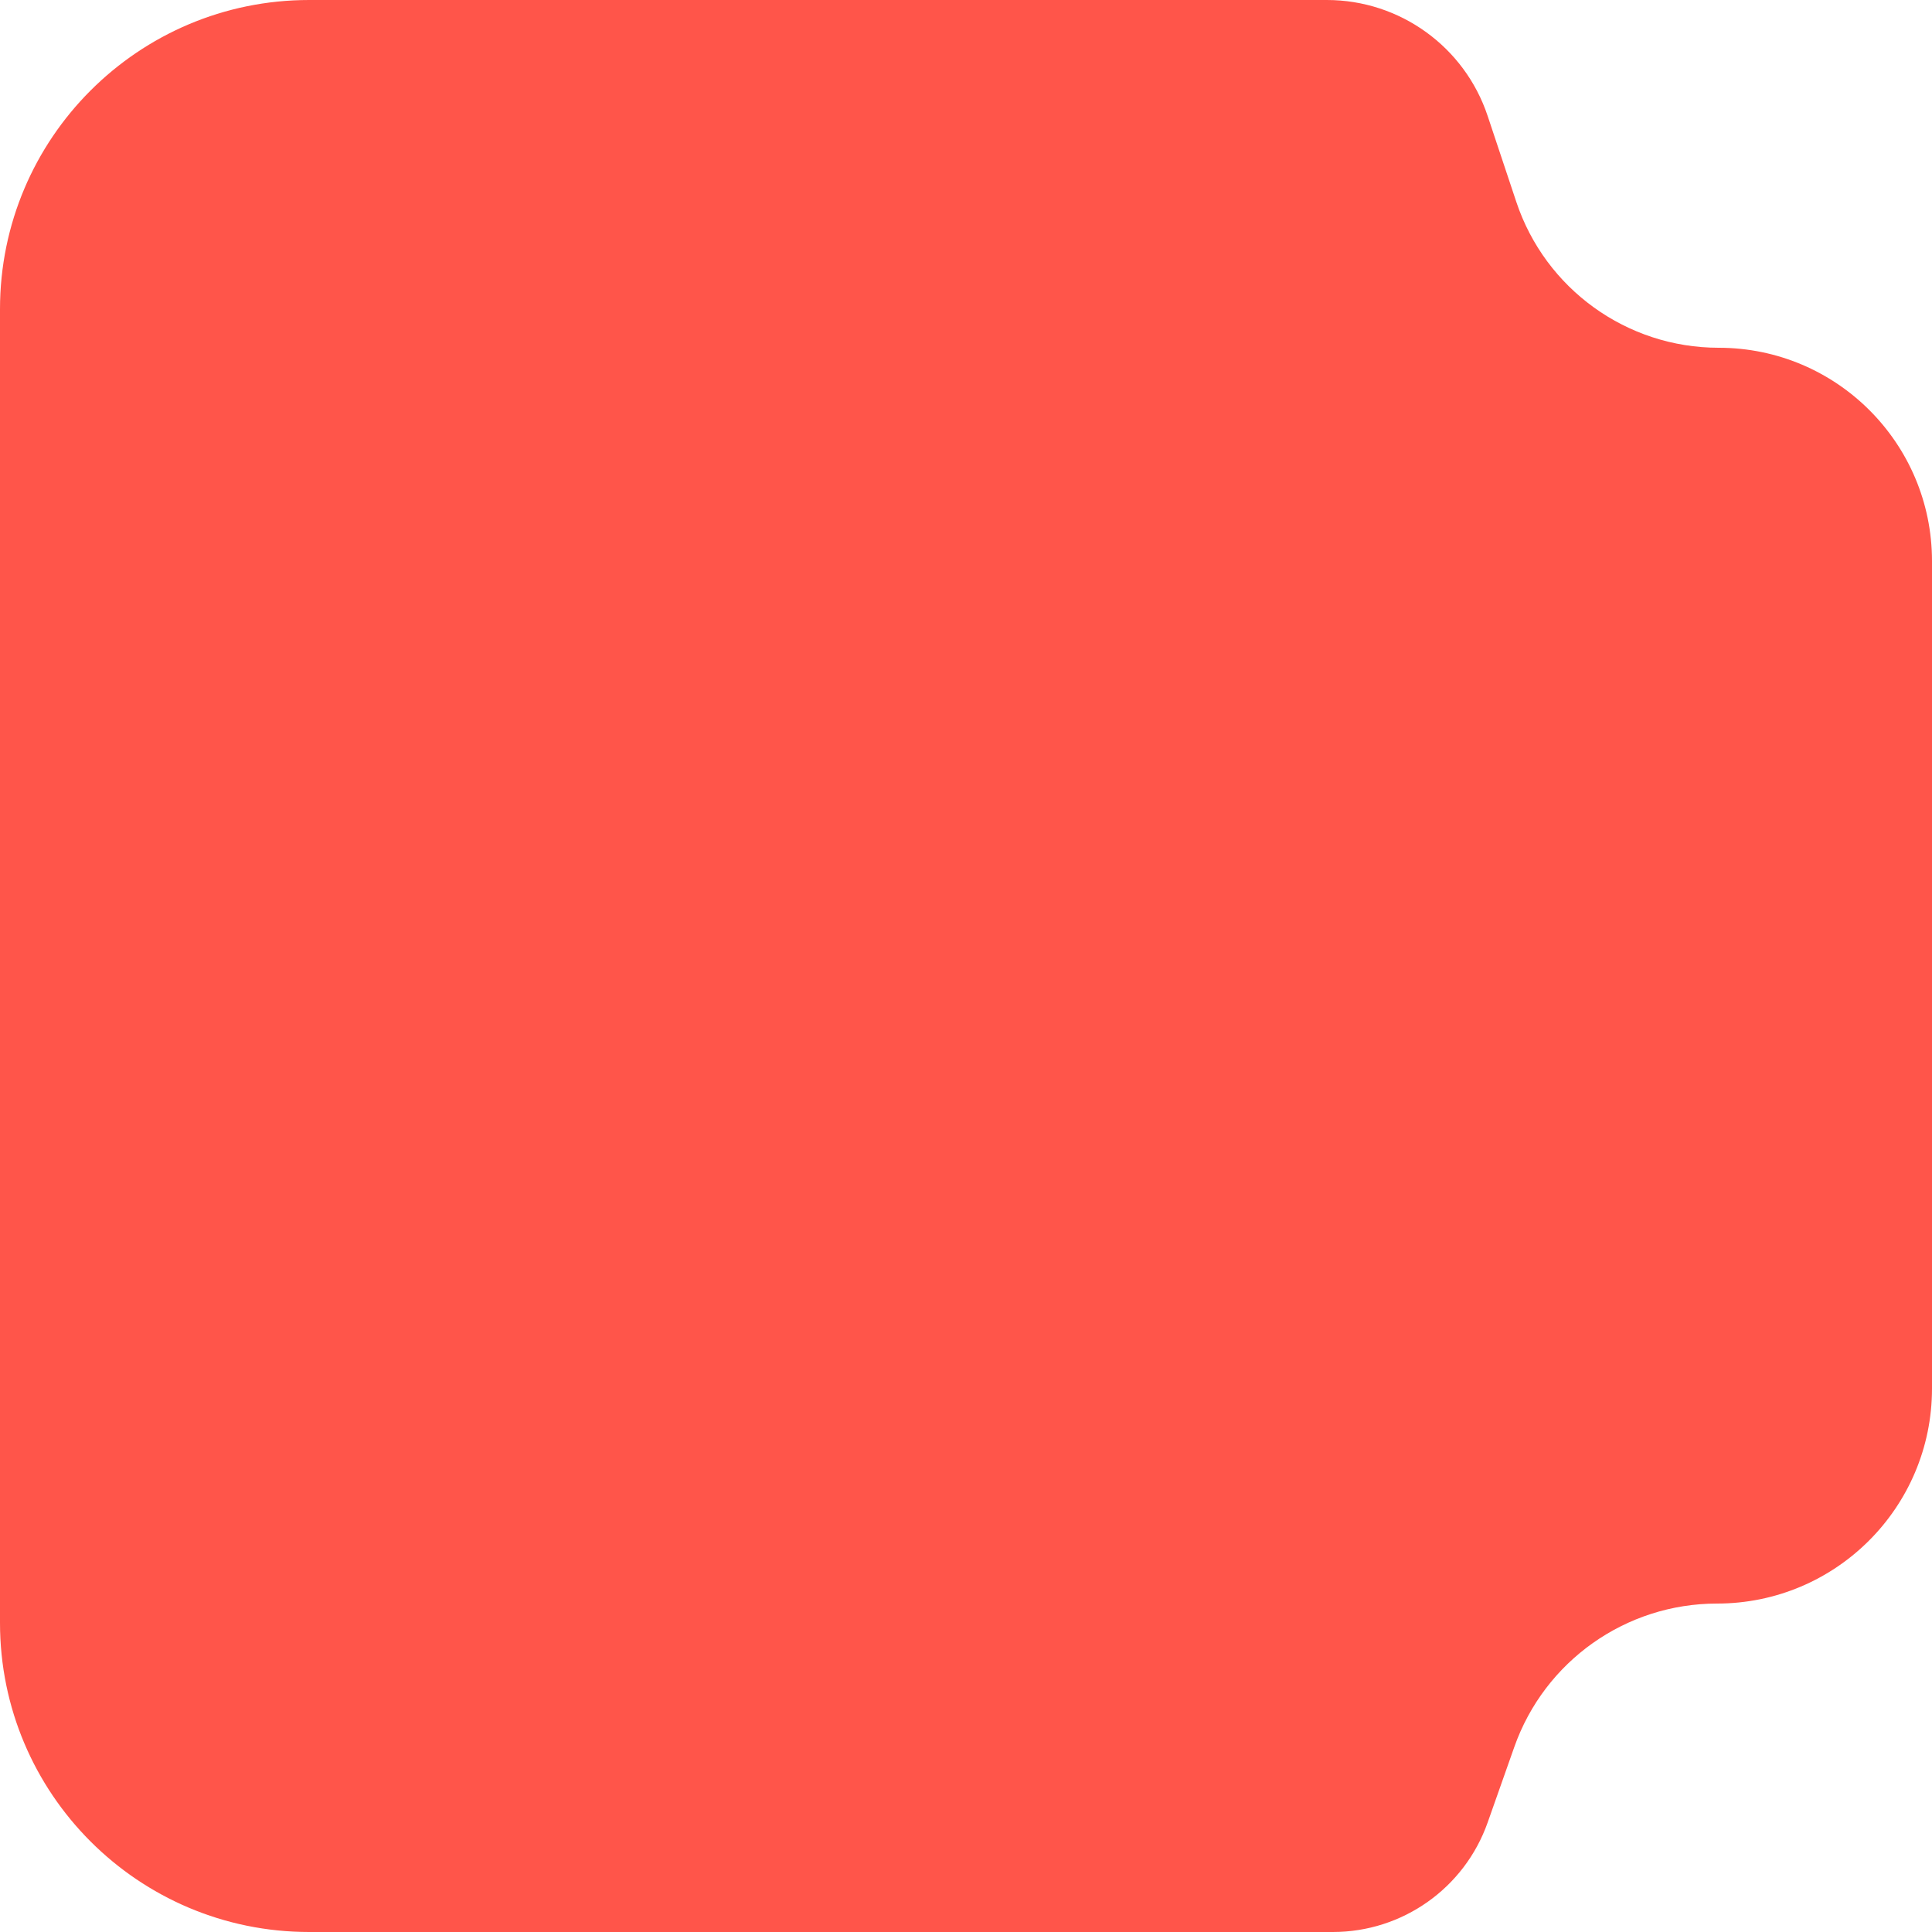 <svg xmlns="http://www.w3.org/2000/svg" width="50" height="50" viewBox="0 0 50 50" fill="none">
    <path d="M8 50C3.582 50 -1.56562e-07 46.418 -3.49691e-07 42L-1.83588e-06 8C-2.02901e-06 3.582 3.582 -1.56562e-07 8 -3.49691e-07L34.338 -1.50095e-06C36.226 -1.5835e-06 37.903 1.208 38.5 3L39.242 5.225C39.993 7.479 42.103 9 44.479 9C47.528 9 50 11.472 50 14.521L50 25L50 35.936C50 39.009 47.509 41.5 44.436 41.5C42.078 41.5 39.975 42.987 39.19 45.212L38.5 47.167C37.901 48.865 36.296 50 34.495 50L8 50Z" fill="#FF554A"/>
</svg>